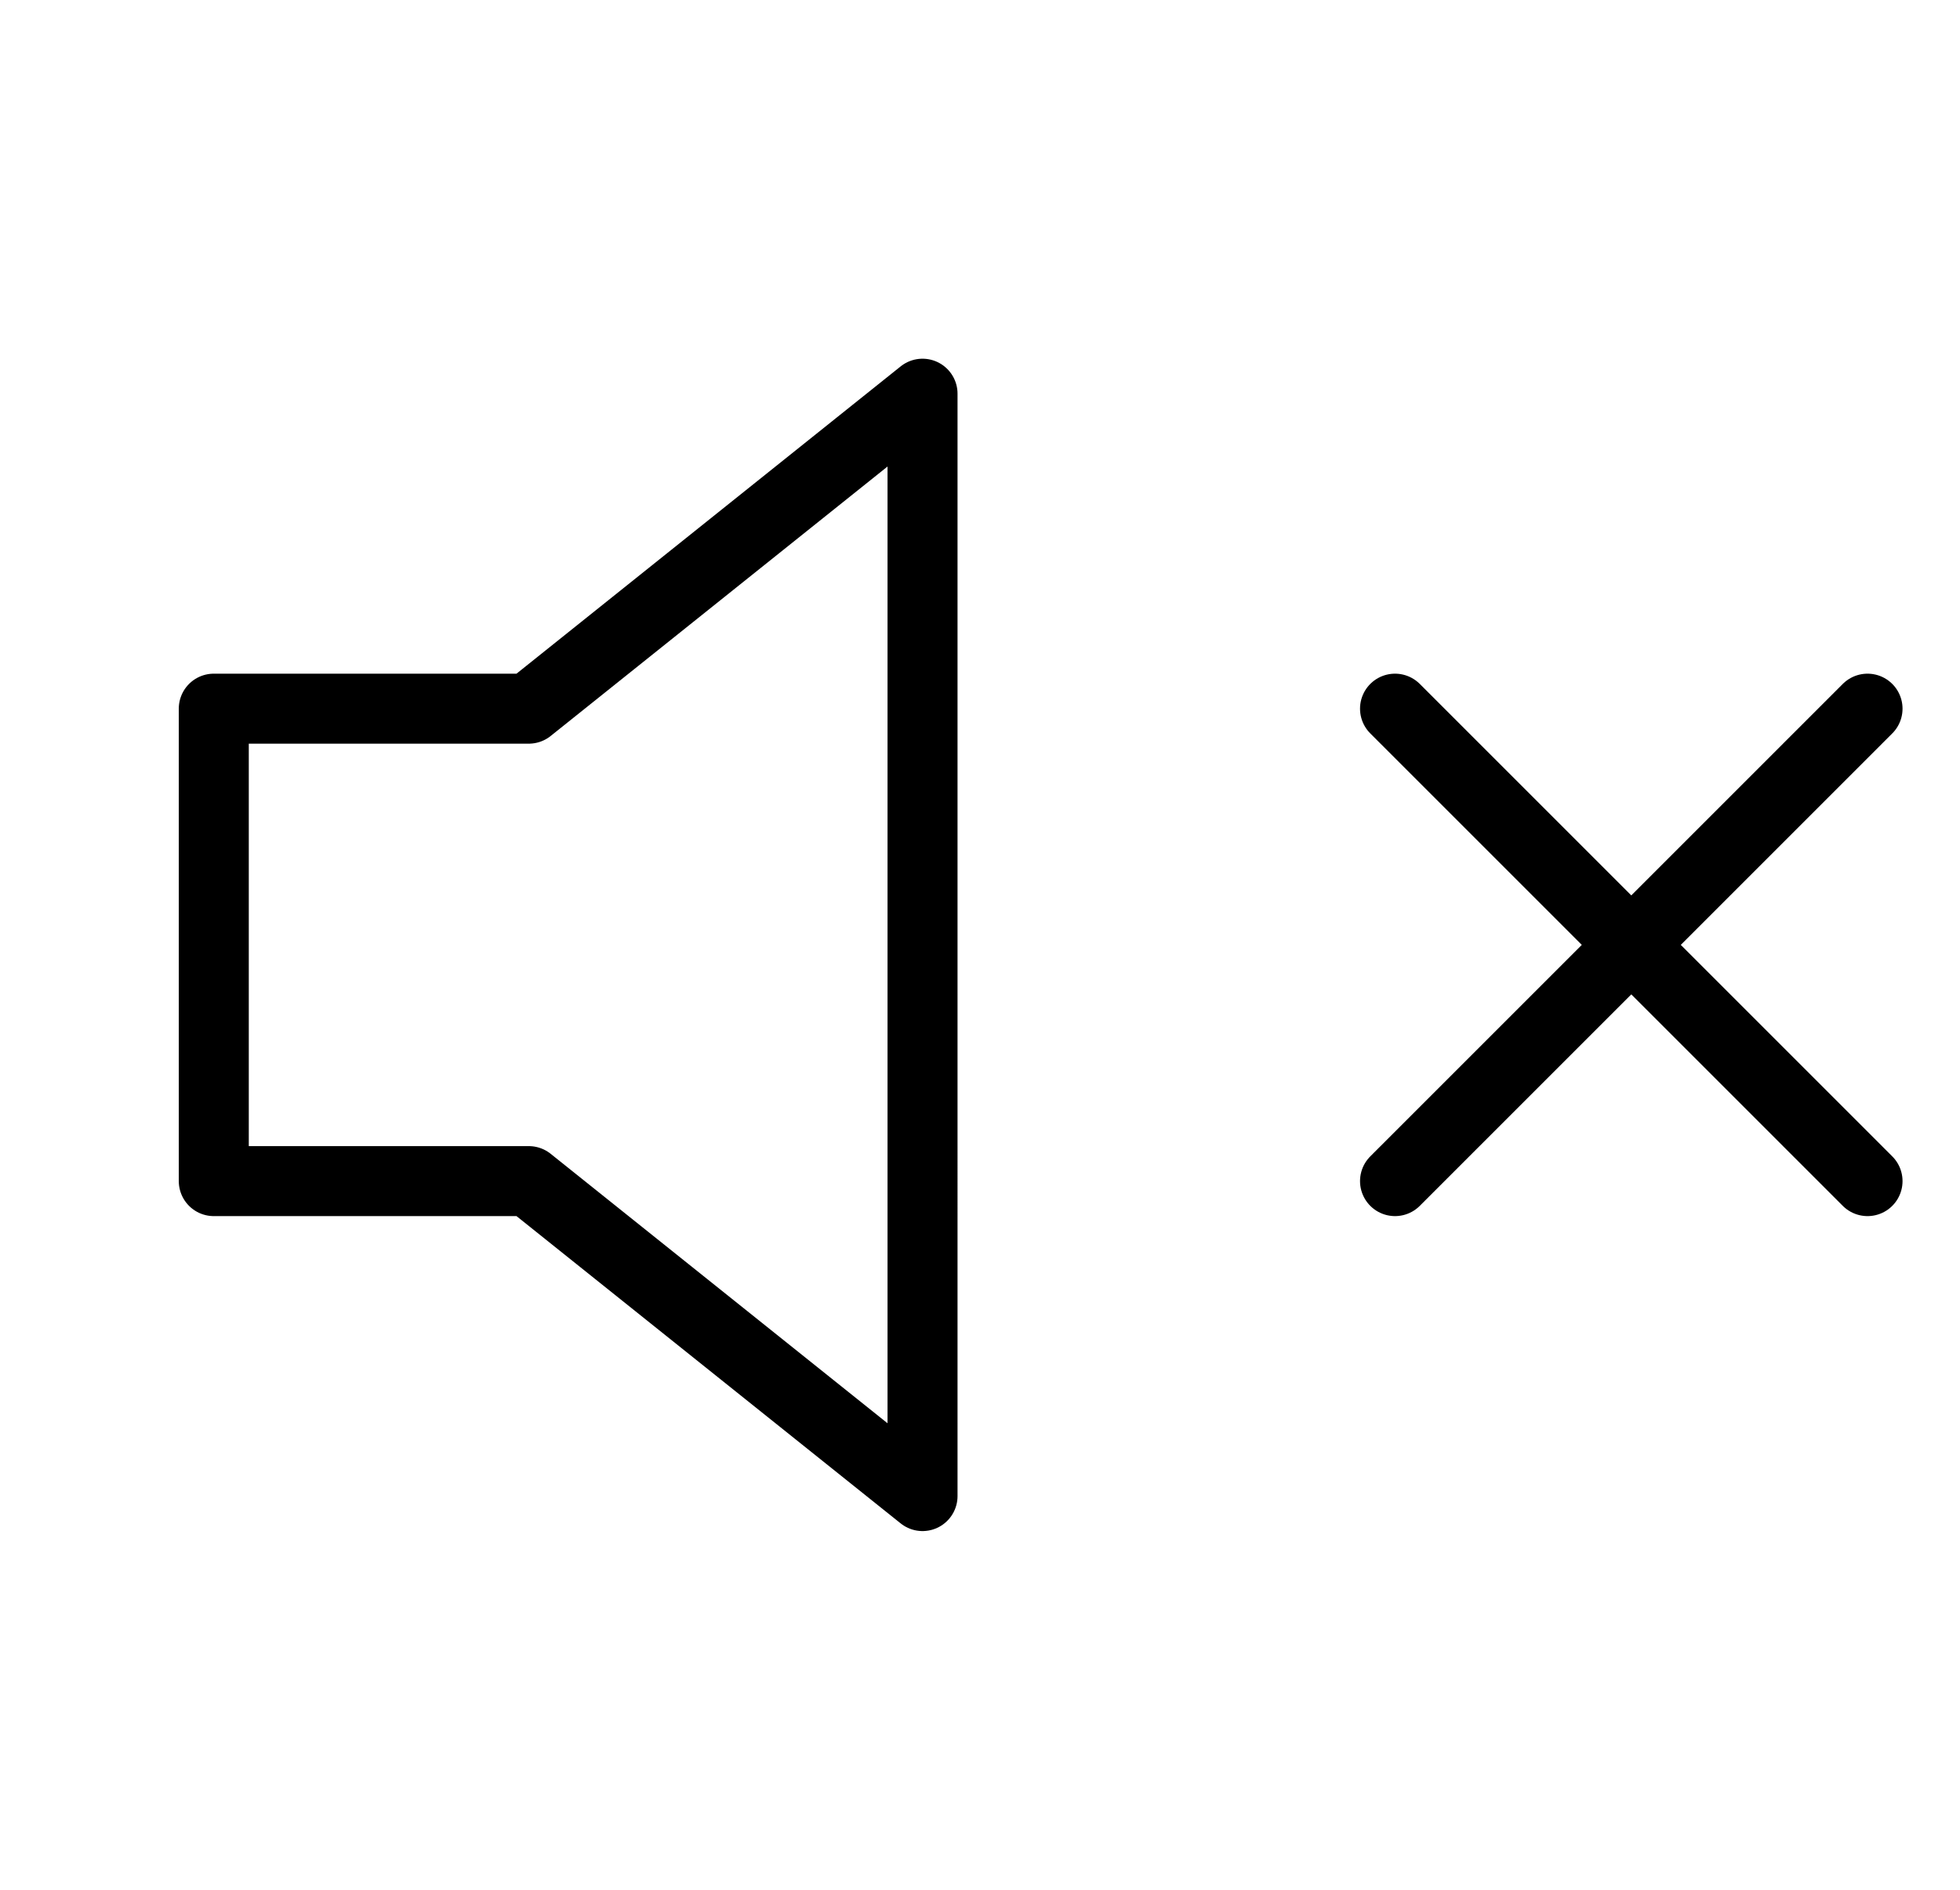 <svg width="28" height="27" fill="none" xmlns="http://www.w3.org/2000/svg"><g clip-path="url(#a)"><path d="m26.679 10.125-6.75 6.75m0-6.75 6.75 6.75m-13.5-11.25-5.625 4.5h-4.5v6.75h4.5l5.625 4.5V5.625Z" stroke="#000" stroke-linecap="round" stroke-linejoin="round"/></g><defs><clipPath id="a"><path fill="#fff" transform="translate(.804)" d="M0 0h27v27H0z"/></clipPath></defs></svg>